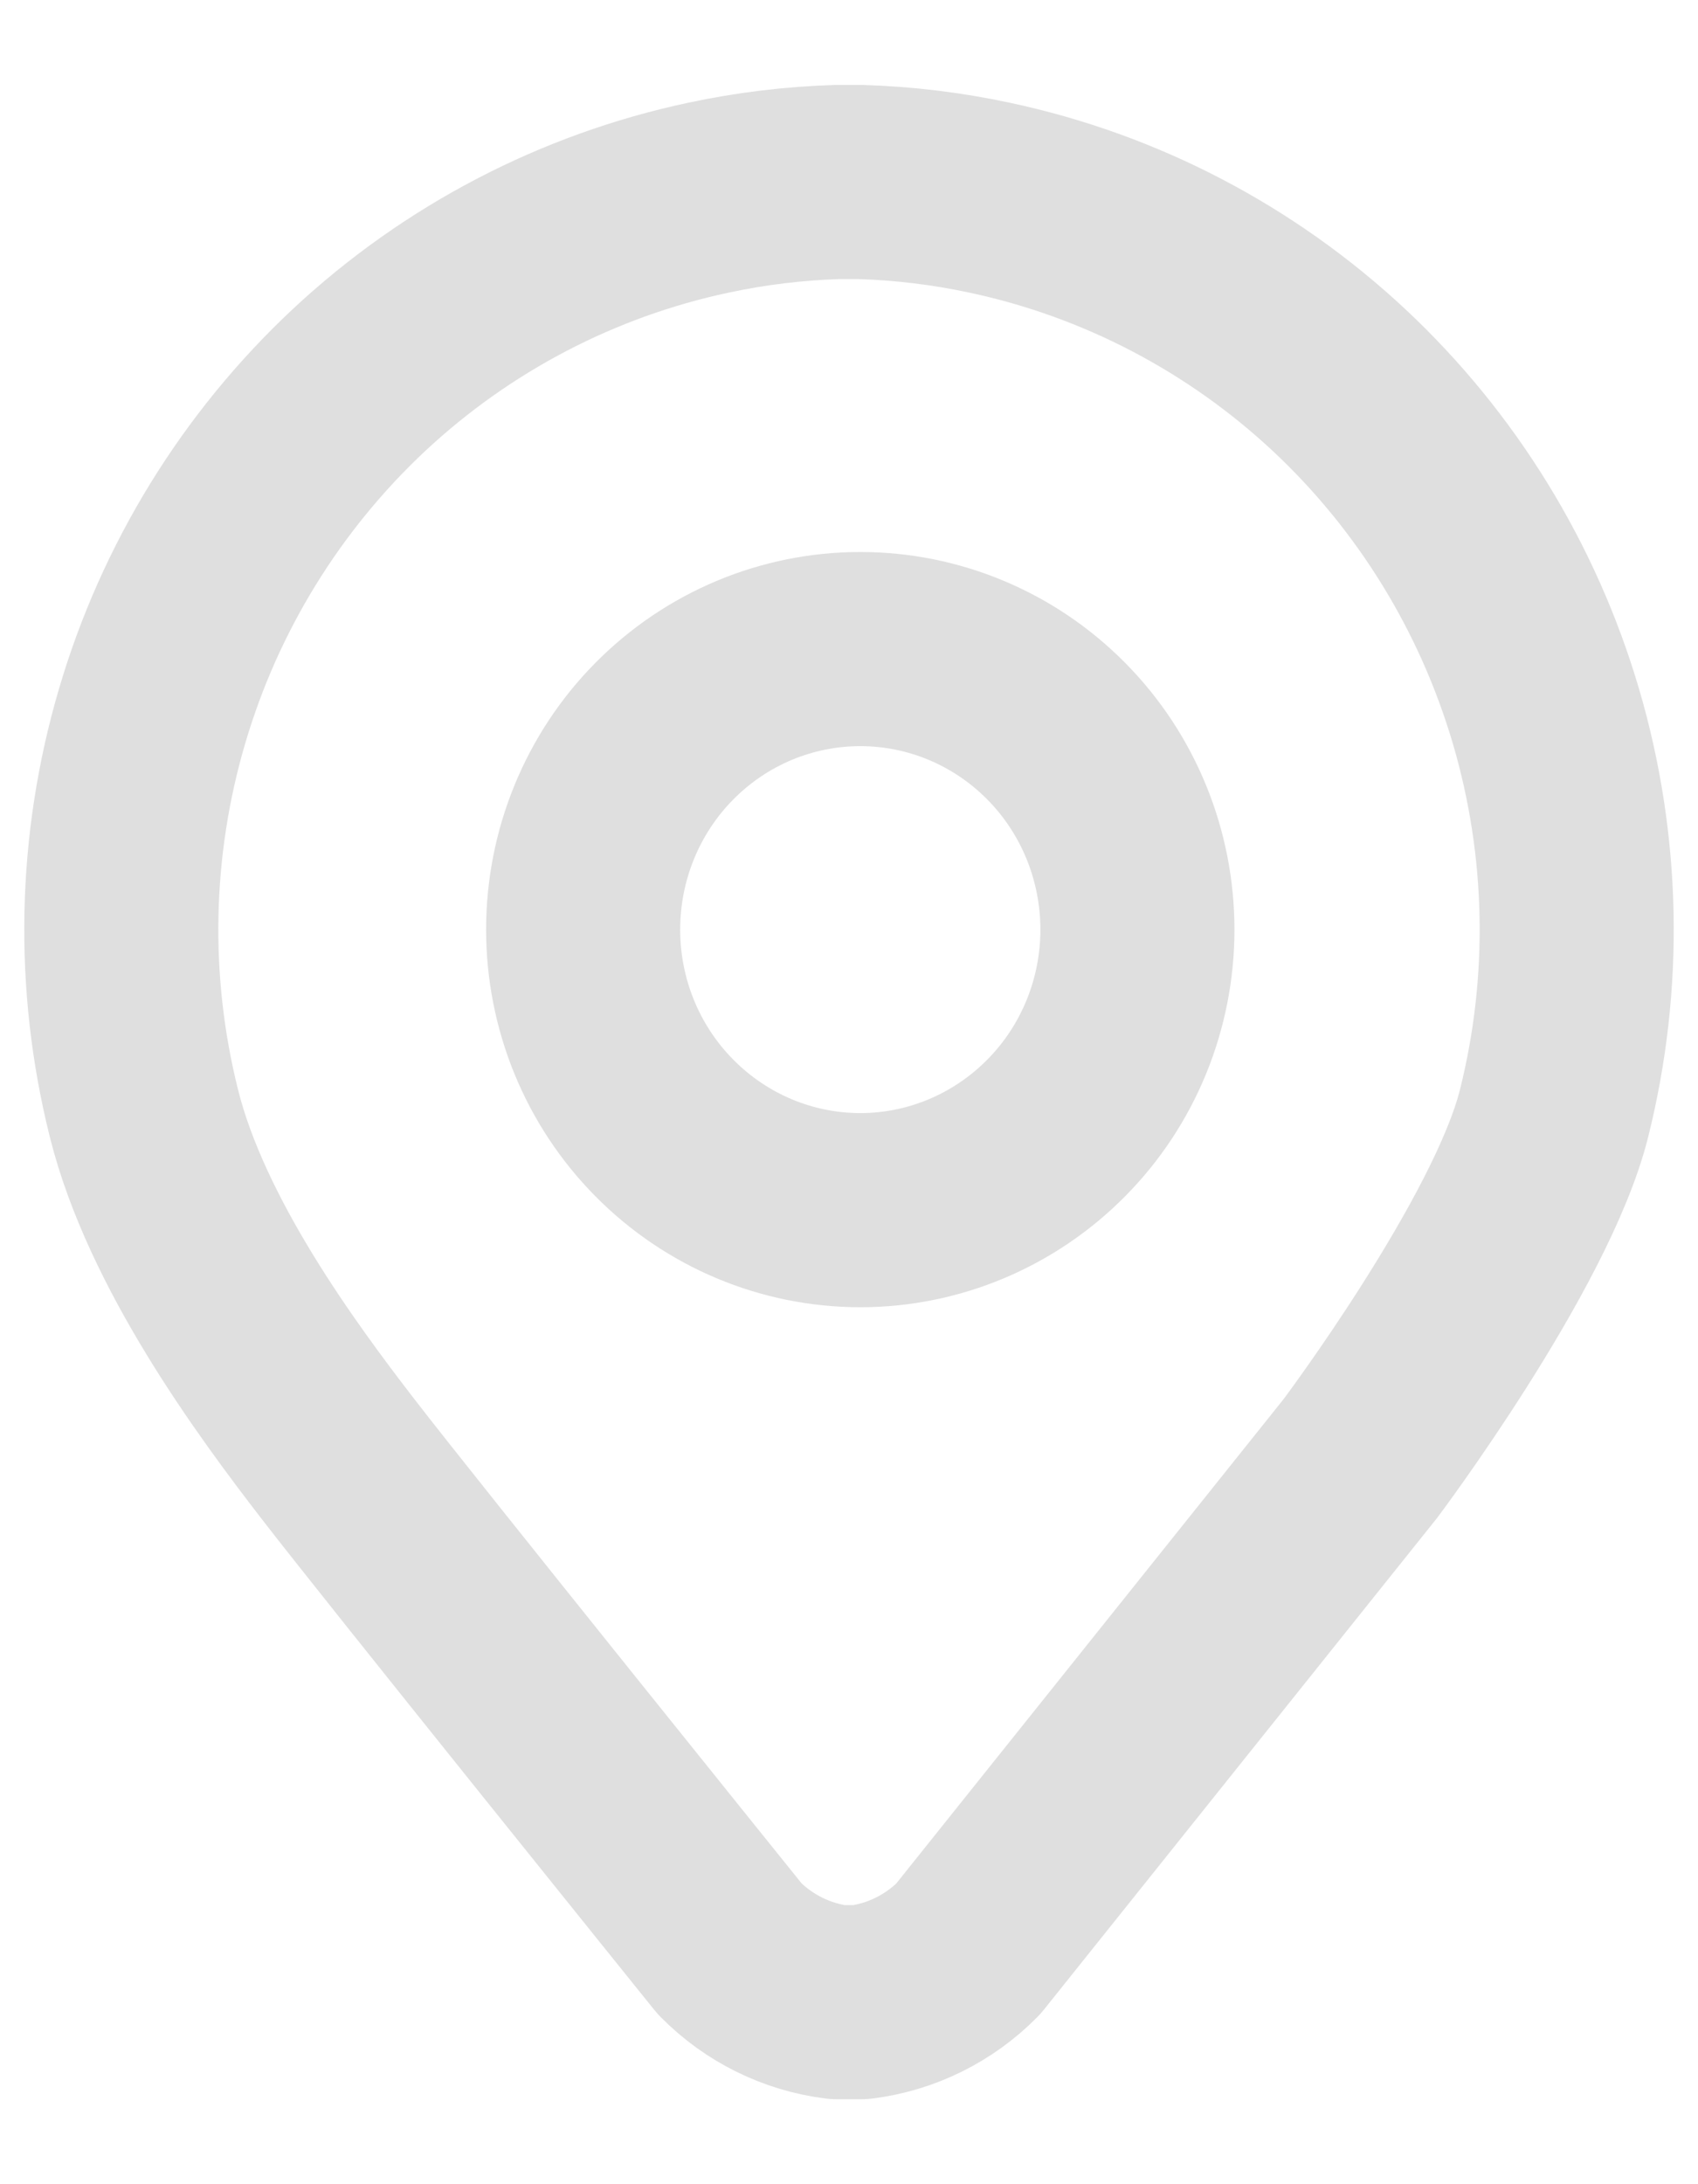 <svg width="14" height="18" viewBox="0 0 14 18" fill="none" xmlns="http://www.w3.org/2000/svg">
<path d="M4.808 7.661C4.808 8.274 5.048 8.862 5.477 9.295C5.906 9.729 6.487 9.973 7.093 9.973C7.699 9.973 8.28 9.729 8.709 9.295C9.138 8.862 9.378 8.274 9.378 7.661C9.378 7.048 9.138 6.459 8.709 6.026C8.28 5.592 7.699 5.349 7.093 5.349C6.487 5.349 5.906 5.592 5.477 6.026C5.048 6.459 4.808 7.048 4.808 7.661Z" stroke="#DFDFDF" stroke-width="1.6" stroke-linecap="round" stroke-linejoin="round"/>
<path d="M6.017 16.061C6.256 16.303 6.569 16.458 6.905 16.5H7.095C7.431 16.458 7.744 16.303 7.983 16.061L11.216 12.02C11.216 12.02 12.544 10.252 12.813 9.176C13.083 8.099 13.06 6.97 12.747 5.905C12.434 4.841 11.844 3.882 11.037 3.129C10.23 2.377 9.237 1.859 8.163 1.63C7.81 1.554 7.452 1.511 7.095 1.5H6.905C6.548 1.511 6.19 1.554 5.837 1.63C4.763 1.859 3.77 2.377 2.963 3.129C2.157 3.882 1.565 4.841 1.253 5.905C0.94 6.97 0.917 8.099 1.187 9.176C1.456 10.252 2.282 11.369 2.784 12.02C3.285 12.671 6.017 16.061 6.017 16.061Z" stroke="#DFDFDF" stroke-width="1.6" stroke-linecap="round" stroke-linejoin="round"/>
</svg>
